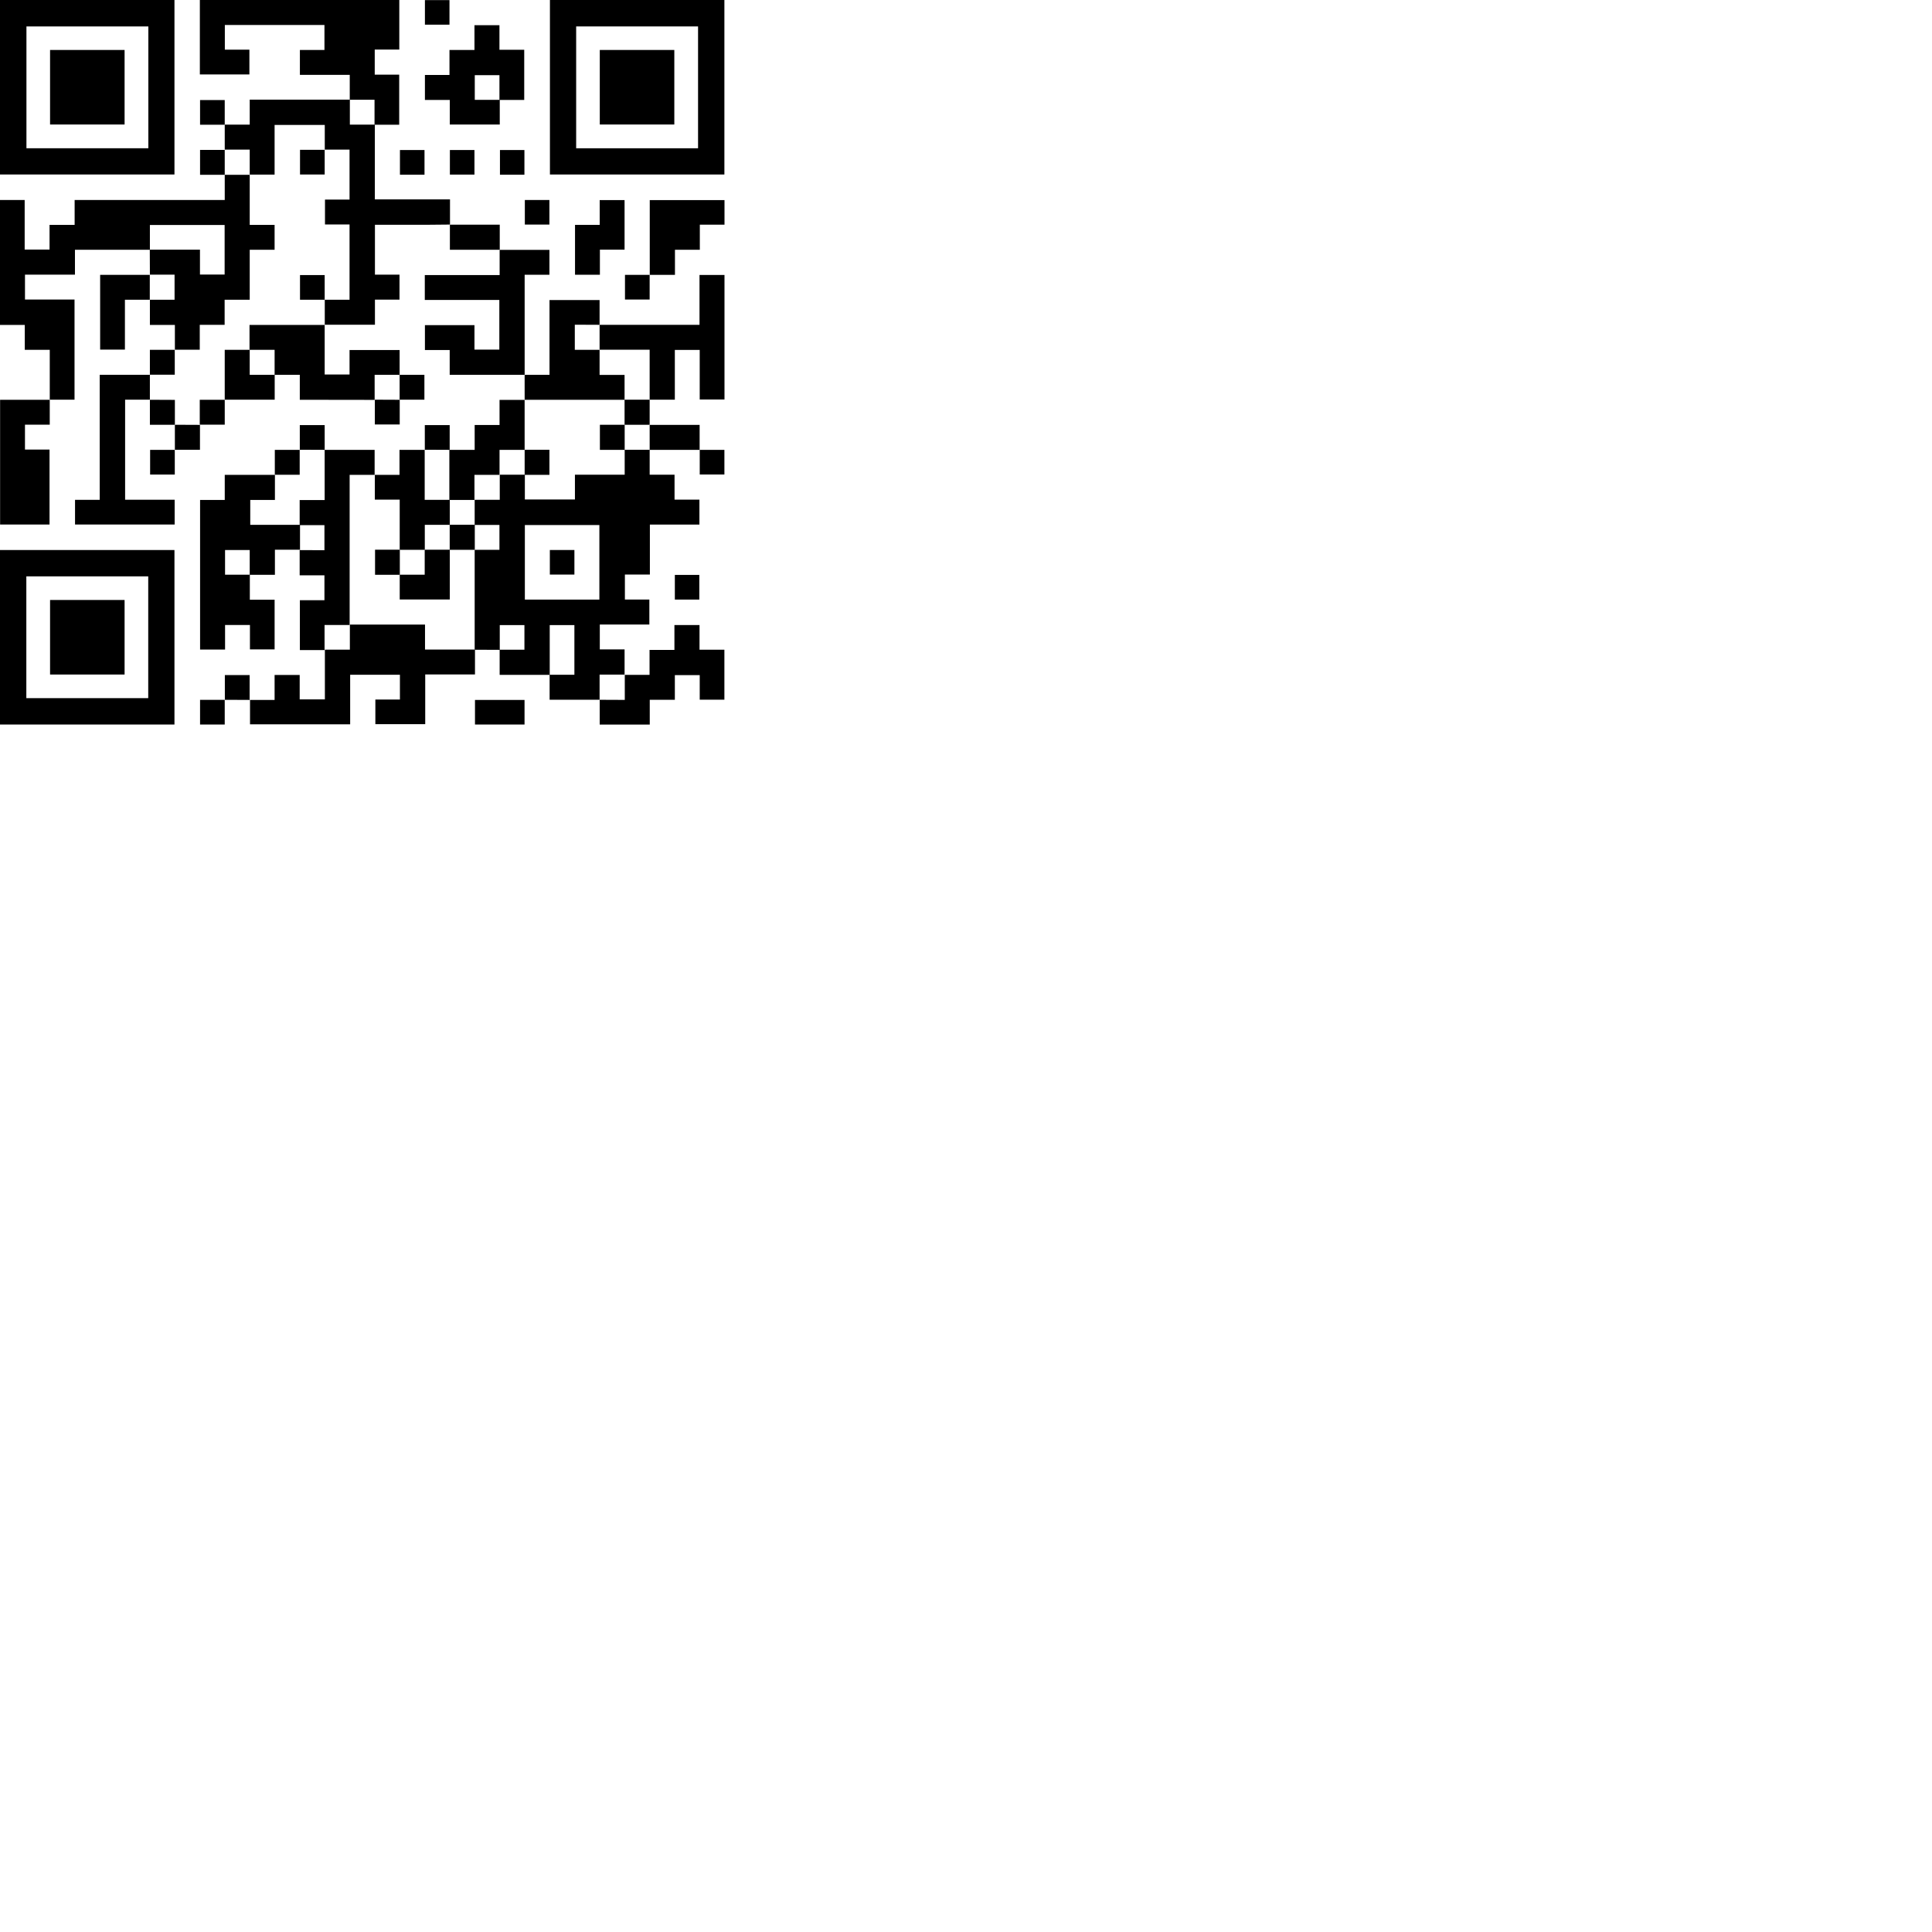 <?xml version="1.0" encoding="utf-8"?> <svg xmlns="http://www.w3.org/2000/svg" xmlns:xlink="http://www.w3.org/1999/xlink" version="1.1" id="Layer_1" x="0px" y="0px" viewBox="0 0 160 160.01" style="enable-background:new 0 0 160 160.01;" xml:space="preserve"> <style type="text/css"> .st0{fill:none;stroke:#000000;} .st1{clip-path:url(#SVGID_00000182525737233643781360000001739407358421337000_);} .st2{fill:#070707;} </style> <g> <g> <defs> <rect id="SVGID_1_" width="60" height="60"></rect> </defs> <clipPath id="SVGID_00000016061738840659276300000011153782334182755719_"> <use xlink:href="#SVGID_1_" style="overflow:visible;"></use> </clipPath> <g style="clip-path:url(#SVGID_00000016061738840659276300000011153782334182755719_);"> <path d="M49.664,57.948h-4.147c0-0.698,0-1.379,0-2.069c0.681,0,1.371,0,2.052,0v-4.113h-2.043v4.121h-4.147 c0-0.707,0-1.397,0-2.078c0.681,0,1.371,0,2.052,0v-2.043h-2.043v2.052c-0.69,0-1.388,0-2.078-0.009 c0-0.276,0-0.56,0-0.845c0-2.474,0-4.958,0-7.432h2.052v-2.061h-2.052c0-0.69,0-1.388,0-2.078 c0.69,0,1.371,0,2.078,0v-2.078c0.69,0,1.388,0,2.078,0v2.052h4.147v-2.052h4.121v-2.069c0.69,0,1.388,0,2.078,0 h-0.009v2.069h2.06v2.061h2.06v2.069h-4.103v4.138h-2.069v2.069h2.026v2.069h-4.104v2.061h2.052v2.087h0.009 c-0.69,0-1.371,0-2.078,0v2.078H49.664z M43.466,49.654h6.172v-6.173h-6.172V49.654z"></path> <path d="M14.483,28.97v-2.061h-2.069v-2.087h-0.009c0.681,0,1.371,0,2.052,0v-2.078h-2.052h0.009 c0-0.681,0-1.379-0.009-2.069c1.371,0,2.75,0,4.155,0v2.061h2.043v-4.104h-6.19v2.052H6.207v2.061H2.069v2.061 h4.103v8.294H4.121v-4.13h-2.069v-2.061H0V16.563h2.043v4.104h2.06v-2.043H6.181v-2.061h12.431v-2.087h-0.009 c0.69,0,1.388,0,2.078,0v4.147h2.06v2.061H20.681v4.138h-2.078v2.078h-2.06v2.061h-2.069h0.009V28.97z"></path> <path d="M0,14.459V0h14.448v14.45H0V14.459z M12.284,2.19H2.19v10.088h10.095V2.19z"></path> <path d="M45.543,0h14.448v14.45H45.543V0z M47.715,12.278h10.095V2.19H47.715V12.278z"></path> <path d="M0,60V45.55h14.448v14.45H0z M2.181,57.819h10.095V47.731H2.181V57.819z"></path> <path d="M37.259,18.598c-0.612,0-1.224,0.017-1.828,0.017c-1.353,0-2.698,0-4.052,0h-0.328v4.13h2.034v2.069 h-2.034v2.078h-4.155c0-0.681,0-1.379,0-2.069c0.681,0,1.371,0,2.052,0v-6.234h-2.034v-2.061h2.034v-4.139h-2.052 v-2.043h-4.155v4.113h-2.06v-2.069h-2.078h0.009c0-0.681,0-1.379,0-2.069c0.681,0,1.353,0,2.069,0V8.251h8.293 v2.069h2.078h-0.009v6.191h6.224c0,0.716,0,1.397,0,2.078v-0.009L37.259,18.598z"></path> <path d="M28.965,8.268V6.199h-4.129V4.138h2.034V2.069h-8.25v2.043h2.034v2.052h-4.103V0H33.068v4.104h-2.034v2.078 h2.026v4.147c-0.681,0-1.362,0-2.052,0h0.009V8.26h-2.078L28.965,8.268z"></path> <path d="M20.672,57.965h2.069v-2.069h2.078v2.026h2.086v-4.121H26.896c0.69,0,1.371,0,2.078,0v-2.078 c2.06,0,4.129,0,6.224,0v2.069h4.138v2.061H35.215v4.121h-4.129v-2.043h2.034v-2.052h-4.121v4.104h-8.293 c0-0.681,0-1.362,0-2.043v0.009L20.672,57.965z"></path> <path d="M24.827,45.524h-2.06v2.078c-0.716,0-1.397,0-2.086,0c0-0.681,0-1.371,0-2.052h-2.043v2.043h2.052v2.069 h2.052v4.121h-2.043v-2.026h-2.06v2.035h-2.069V41.403h2.043v-2.078h4.155v2.078h-2.043v2.061h4.121v2.069 L24.827,45.524z"></path> <path d="M41.38,20.693h4.121v2.061h-2.052v8.286c-2.06,0-4.112,0-6.207,0v-2.052h-2.052v-2.061h4.103v2.026 h2.06v-4.113h-6.173v-2.061h6.198V20.693z"></path> <path d="M26.887,37.255h4.138v2.069h0.009c-0.69,0-1.371,0-2.078,0v12.433c-0.69,0-1.371,0-2.078,0v2.078h0.009 c-0.681,0-1.353,0-2.052,0v-4.13h2.034v-2.061h-2.052c0-0.716,0-1.405,0-2.087 c0.681,0.009,1.371,0.009,2.052,0.009V43.489h-2.052v-2.078h2.069v-4.13V37.255z"></path> <path d="M49.654,26.9h8.276v-4.13h2.069v10.312h-2.052v-4.104h-2.06v4.121h-2.086v-4.138h-4.146 c0-0.681,0-1.38,0-2.069V26.9z"></path> <path d="M12.413,33.1h-2.052v8.286h4.103v2.052h-8.25V41.394h2.043V31.039h4.155v2.069V33.1z"></path> <path d="M26.888,26.892v4.121h2.06V28.987h4.147v2.052h0.009c-0.69,0-1.371,0-2.078,0v2.078 c-2.06-0.009-4.112-0.009-6.198-0.009V31.039h-2.086v-2.069h-2.078v-2.061h6.207L26.888,26.892z"></path> <path d="M51.724,55.887h2.069v-2.061h2.06v-2.061h2.078v2.043h2.06v4.138h-2.043v-2.035h-2.06v2.043h-2.078 v2.052h-4.146v-2.052c0.69,0.009,1.371,0.009,2.078,0.009v-2.078H51.733H51.724z"></path> <path d="M4.12,33.1v2.069H2.068v2.061h2.034v6.208H0.008V33.108c1.371,0,2.75,0,4.121,0L4.12,33.1z"></path> <path d="M41.388,8.26v2.052h-4.138V8.277h-2.06V6.208h2.034V4.138h2.069v-2.052h2.069v2.035h2.052V8.277 c-0.681,0-1.362,0-2.052,0c0-0.681,0-1.371,0-2.052h-2.043v2.043h2.052L41.388,8.26z"></path> <path d="M43.448,31.039h2.06v-6.191h4.147v2.052c-0.681-0.009-1.371-0.009-2.052-0.009v2.078h2.052v2.078h2.069 v2.061c-2.759,0-5.526,0-8.284,0h0.009C43.448,32.427,43.448,31.729,43.448,31.039z"></path> <path d="M37.241,37.255h2.069v-2.061H41.37v-2.078h2.086h-0.009c0,1.371,0,2.759,0,4.139H41.37v2.069 c-0.69,0-1.371,0-2.078,0v2.078c-0.69,0-1.388,0-2.078,0c0-1.371,0-2.759,0-4.138L37.241,37.255z"></path> <path d="M53.81,22.762v-6.191h6.19v2.035h-2.043v2.078h-2.06v2.078H53.81z"></path> <path d="M31.025,39.325h2.06v-2.069h2.086v4.138h2.078c0,0.681,0,1.379,0,2.069h-2.069v2.069 c-0.69,0-1.388,0-2.078,0v-4.156h-2.06V39.316H31.034L31.025,39.325z"></path> <path d="M12.414,24.823h-2.069v4.13H8.293V22.762h4.121H12.405v2.069h0.009V24.823z"></path> <path d="M49.673,22.753h-2.052v-4.13h2.043v-2.052h2.06v4.104h-2.043v2.078H49.673z"></path> <path d="M22.749,31.03v2.069h-4.138v-4.13h2.069v2.069h2.078L22.749,31.03z"></path> <path d="M39.336,57.965h4.104v2.035h-4.104V57.965z"></path> <path d="M41.387,20.684h-4.129c0-0.698,0-1.388,0-2.087v0.009c1.362,0,2.733,0,4.129,0c0,0.716,0,1.397,0,2.087 V20.684z"></path> <path d="M53.802,35.186h4.138v2.069c-1.379,0-2.767,0-4.146,0h0.009C53.802,36.574,53.802,35.876,53.802,35.186z"></path> <path d="M53.801,22.753v2.052h-2.043v-2.043c0.69,0,1.371,0,2.052,0L53.801,22.753z"></path> <path d="M18.612,33.1v2.069H16.543v0.009v-2.069h2.069V33.1z"></path> <path d="M14.483,35.177h-2.069c0-0.698,0-1.388,0-2.069c0.681,0.009,1.371,0.009,2.069,0.009v2.069V35.177z"></path> <path d="M53.802,33.1v2.078c-0.69,0-1.388,0-2.078,0c0-0.69,0-1.388,0-2.078 C52.414,33.1,53.112,33.1,53.802,33.1z"></path> <path d="M14.482,37.255c0-0.69,0-1.388,0-2.078c0.69,0.009,1.388,0.009,2.078,0.009v-0.009v2.069h-2.069 L14.482,37.255z"></path> <path d="M24.828,37.255v-2.052h2.06v2.052c-0.69-0.009-1.388-0.009-2.078-0.009h0.009L24.828,37.255z"></path> <path d="M35.181,37.255v-2.052h2.06v2.052c-0.69-0.009-1.388-0.009-2.078-0.009L35.181,37.255z"></path> <path d="M33.095,31.039h2.052v2.061h-2.052c0-0.681,0-1.379,0-2.069h-0.009L33.095,31.039z"></path> <path d="M14.475,37.247v2.052h-2.043v-2.043c0.69,0,1.371,0,2.052,0L14.475,37.247z"></path> <path d="M22.759,39.325v-2.069c0.698,0,1.388,0,2.069,0H24.819v2.061H22.75L22.759,39.325z"></path> <path d="M43.465,18.598v-2.035h2.034v2.035H43.465z"></path> <path d="M12.413,31.039v-2.069c0.698,0,1.388,0,2.069,0h-0.009v2.061h-2.069L12.413,31.039z"></path> <path d="M43.43,14.468h-2.026v-2.043h2.026V14.468z"></path> <path d="M57.94,37.255h2.052v2.043h-2.043c0-0.69,0-1.371,0-2.052L57.94,37.255z"></path> <path d="M37.258,14.459v-2.035h2.034v2.035H37.258z"></path> <path d="M35.156,14.468h-2.034v-2.043h2.034V14.468z"></path> <path d="M57.914,49.654h-2.026v-2.043h2.026V49.654z"></path> <path d="M18.62,14.476h-2.052v-2.061h2.052h-0.009v2.069h0.009V14.476z"></path> <path d="M18.62,10.329h-2.052V8.286h2.043c0,0.69,0,1.371,0,2.052L18.62,10.329z"></path> <path d="M37.224,2.043h-2.034V0.009h2.034V2.043z"></path> <path d="M18.621,57.957v-2.052h2.052c0,0.69,0,1.38,0,2.069v-0.009c-0.69,0-1.379,0-2.069-0.009H18.621z"></path> <path d="M18.611,57.948V60h-2.043v-2.043c0.69,0,1.371,0,2.052,0L18.611,57.948z"></path> <path d="M33.103,33.1v2.052H31.043v-2.052c0.69,0.009,1.388,0.009,2.078,0.009L33.103,33.1z"></path> <path d="M33.103,47.593h2.069v-2.069c0.69,0,1.388,0,2.078,0v4.121h-4.147V47.593z"></path> <path d="M37.242,45.532v-2.078c0.69,0,1.388,0,2.078,0c0,0.69,0,1.388,0,2.078 C38.63,45.532,37.932,45.532,37.242,45.532z"></path> <path d="M33.112,45.524v2.078h-2.052v-2.078H33.112z"></path> <path d="M51.733,35.178v2.078h-2.052v-2.078H51.733z"></path> <path d="M43.449,39.325v-2.078h2.052v2.078H43.449z"></path> <path d="M47.57,47.584h-2.034v-2.035h2.034V47.584z"></path> <path d="M26.889,12.398v2.052h-2.043v-2.043c0.69,0,1.371,0,2.052,0L26.889,12.398z"></path> <path d="M26.897,24.823h-2.052v-2.043h2.043c0,0.69,0,1.371,0,2.052L26.897,24.823z"></path> <path d="M4.146,4.138h6.172v6.173H4.146V4.138z"></path> <path d="M49.672,10.312V4.138h6.172v6.173H49.672z"></path> <path d="M10.319,55.861H4.146v-6.173h6.172V55.861z"></path> </g> </g> </g> </svg> 